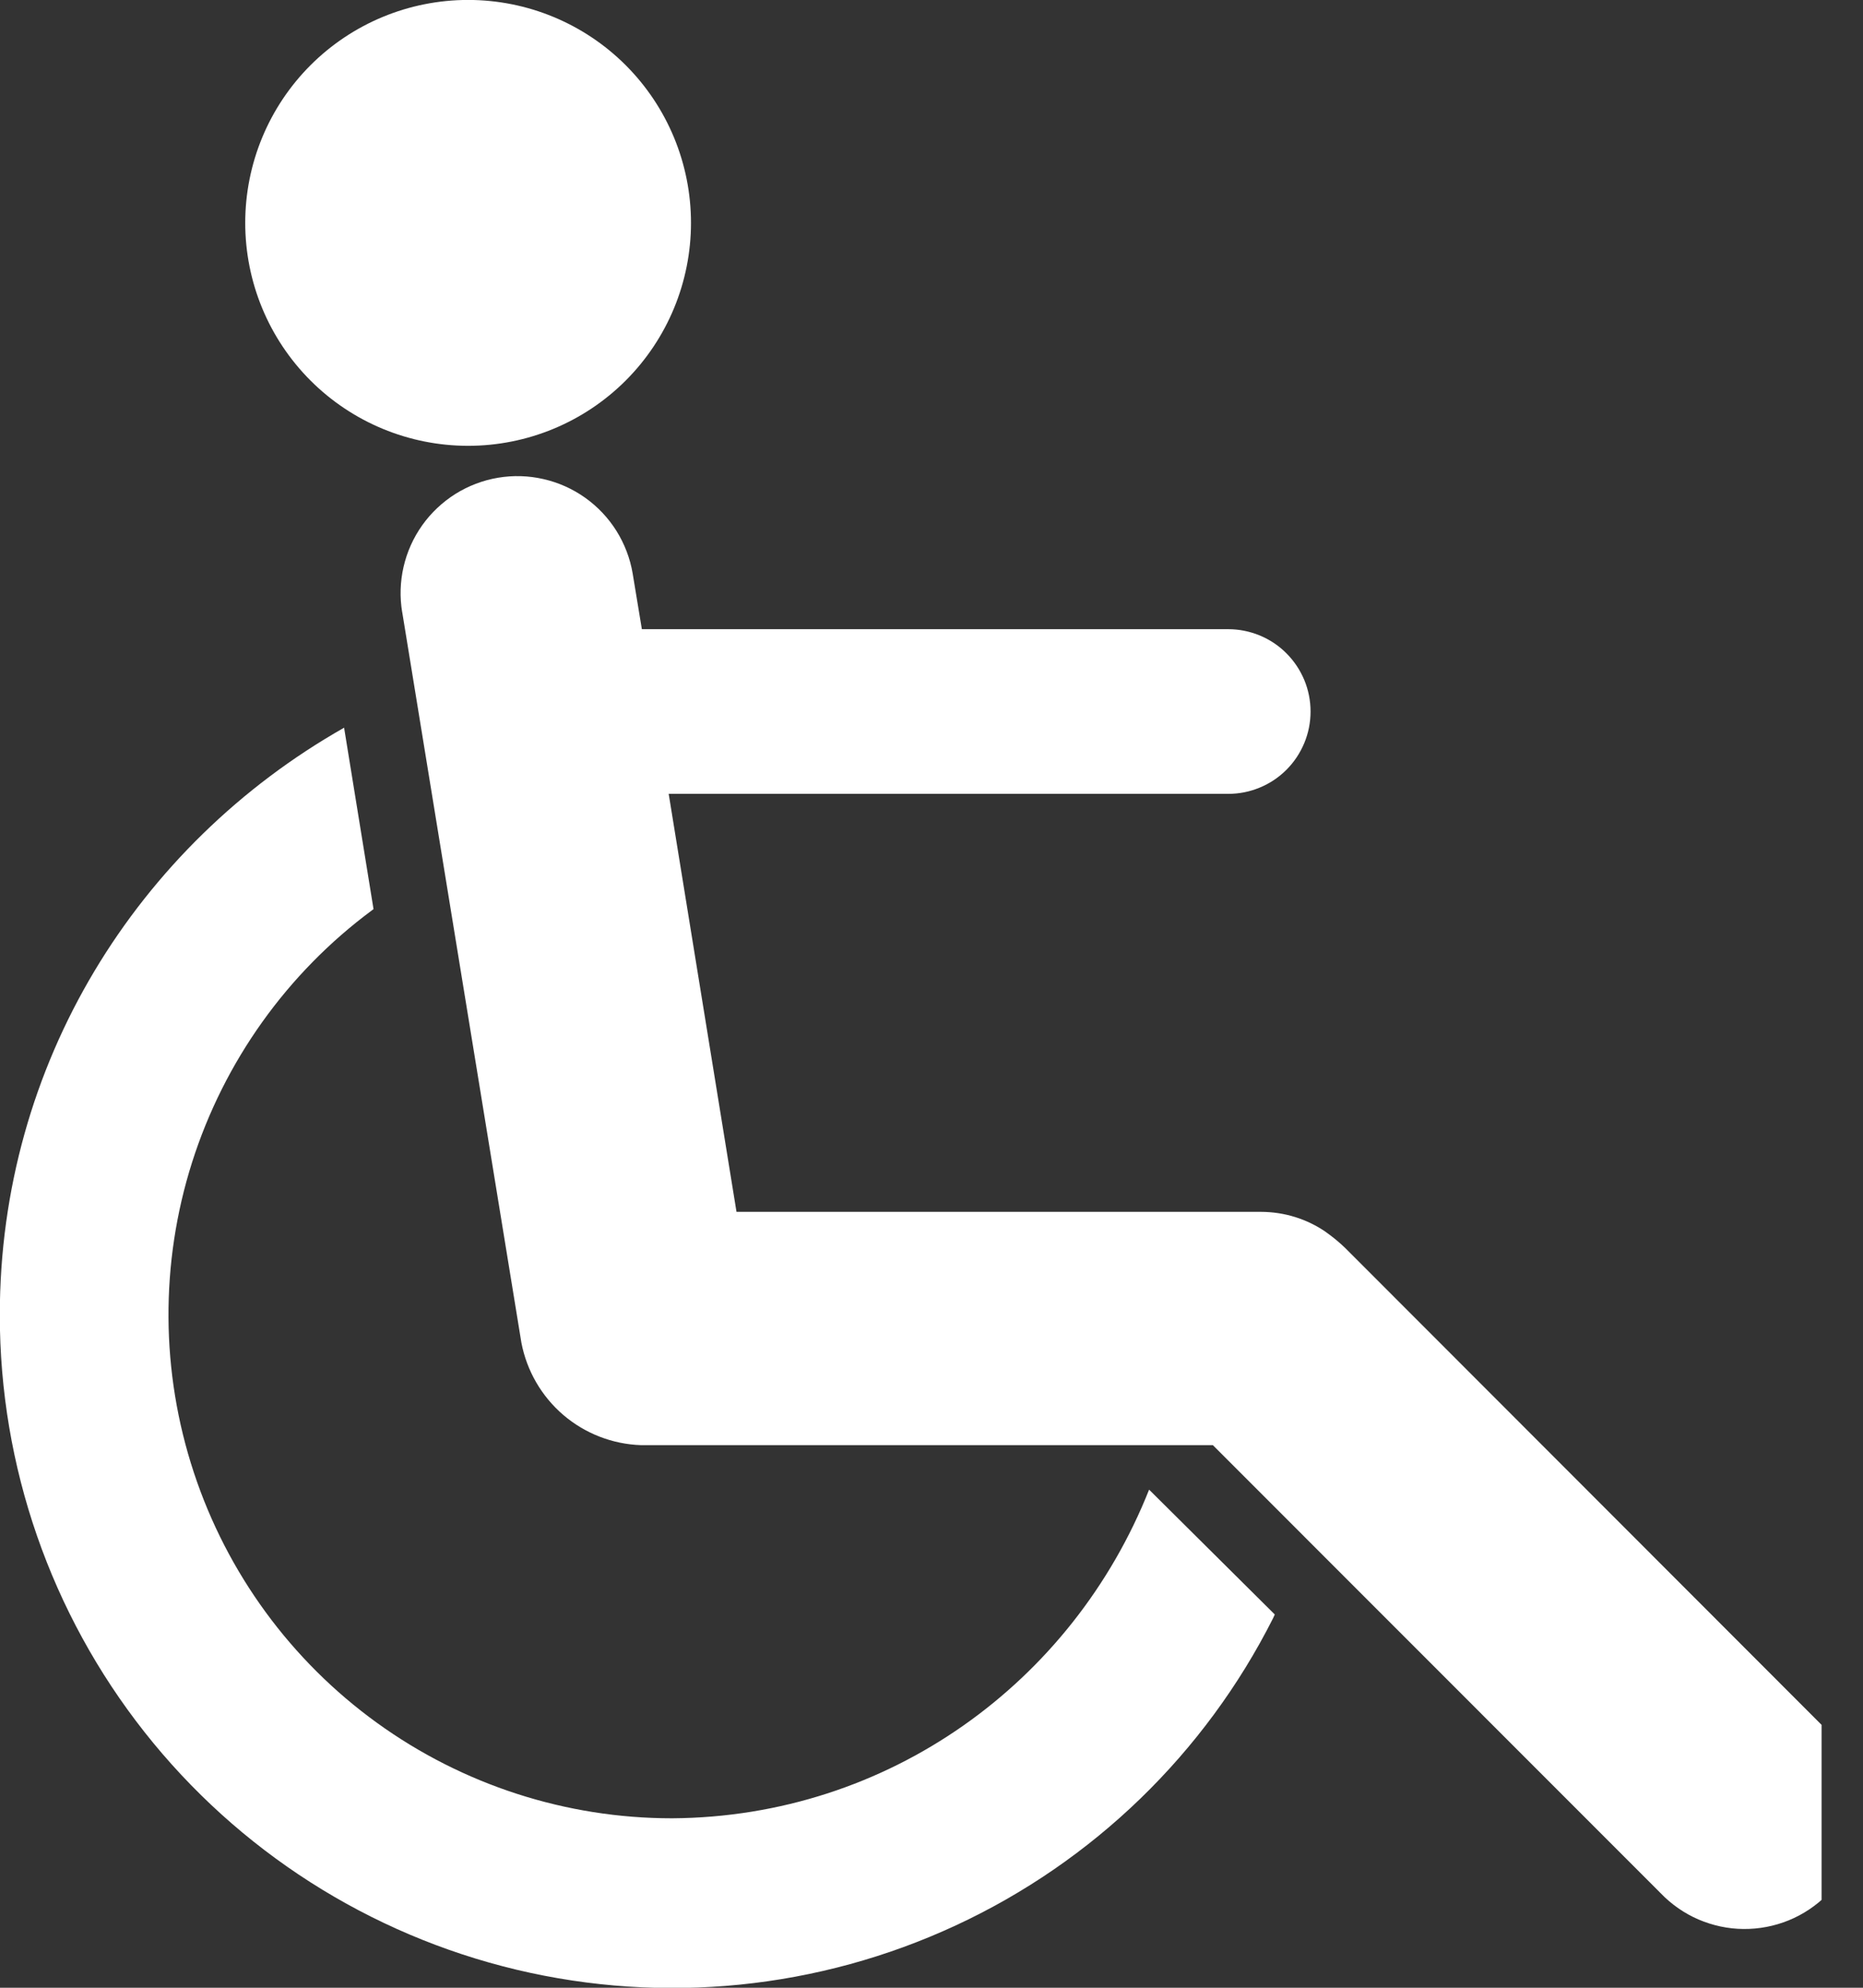 <svg width="30" height="32" viewBox="0 0 30 32" fill="none" xmlns="http://www.w3.org/2000/svg">
<rect x="0" y="0" width="30" height="32" fill="#333333" stroke="none"/>
<g clip-path="url(#clip0_7018_88865)">
<path d="M18.504 23.981C17.272 27.088 14.304 29.249 10.827 29.272H10.82C9.115 29.272 7.452 28.734 6.07 27.735C4.688 26.736 3.656 25.326 3.122 23.707C2.587 22.087 2.577 20.34 3.092 18.715C3.608 17.089 4.623 15.667 5.993 14.652L6.015 14.636L5.541 11.715C2.209 13.605 -0.003 17.128 -0.003 21.168C-0.004 23.605 0.817 25.971 2.327 27.884C3.837 29.797 5.948 31.145 8.319 31.71C10.69 32.274 13.182 32.023 15.392 30.996C17.603 29.97 19.402 28.228 20.5 26.052L20.528 25.991L18.504 23.981Z" fill="white"/>
<path d="M21.664 20.093C21.567 19.999 21.462 19.913 21.352 19.835L21.344 19.829C21.052 19.629 20.691 19.509 20.301 19.509H11.86L10.768 12.78H19.779C19.953 12.78 20.125 12.746 20.286 12.679C20.447 12.613 20.593 12.515 20.716 12.392C20.839 12.269 20.936 12.123 21.003 11.962C21.07 11.801 21.104 11.629 21.104 11.455C21.104 11.281 21.07 11.108 21.003 10.947C20.936 10.787 20.839 10.641 20.716 10.518C20.593 10.394 20.447 10.297 20.286 10.23C20.125 10.164 19.953 10.129 19.779 10.129H10.336L10.188 9.233C10.147 8.99 10.058 8.757 9.927 8.547C9.796 8.338 9.624 8.156 9.423 8.013C9.222 7.87 8.994 7.768 8.753 7.713C8.512 7.657 8.263 7.65 8.019 7.691C7.776 7.732 7.543 7.821 7.333 7.952C7.124 8.084 6.942 8.255 6.799 8.456C6.51 8.863 6.394 9.368 6.477 9.86L6.476 9.849L8.396 21.616C8.483 22.069 8.721 22.479 9.071 22.779C9.421 23.078 9.863 23.25 10.324 23.265H19.531L26.743 30.479C26.915 30.658 27.122 30.802 27.351 30.901C27.58 30.999 27.826 31.052 28.076 31.054C28.325 31.056 28.572 31.009 28.803 30.915C29.034 30.821 29.243 30.681 29.42 30.505C29.596 30.329 29.735 30.119 29.829 29.888C29.924 29.657 29.971 29.41 29.969 29.161C29.966 28.912 29.914 28.665 29.815 28.436C29.716 28.208 29.573 28.001 29.393 27.828L21.664 20.093ZM11.127 3.588C11.127 4.54 10.749 5.453 10.076 6.126C9.403 6.799 8.49 7.177 7.538 7.177C6.586 7.177 5.673 6.799 5 6.126C4.327 5.453 3.949 4.54 3.949 3.588C3.949 2.636 4.327 1.723 5 1.05C5.673 0.377 6.586 -0.001 7.538 -0.001C8.49 -0.001 9.403 0.377 10.076 1.05C10.749 1.723 11.127 2.636 11.127 3.588Z" fill="white"/>
</g>
<defs>
<clipPath id="clip0_7018_88865">
<rect width="29.333" height="32" fill="white"/>
</clipPath>
</defs>
</svg>
